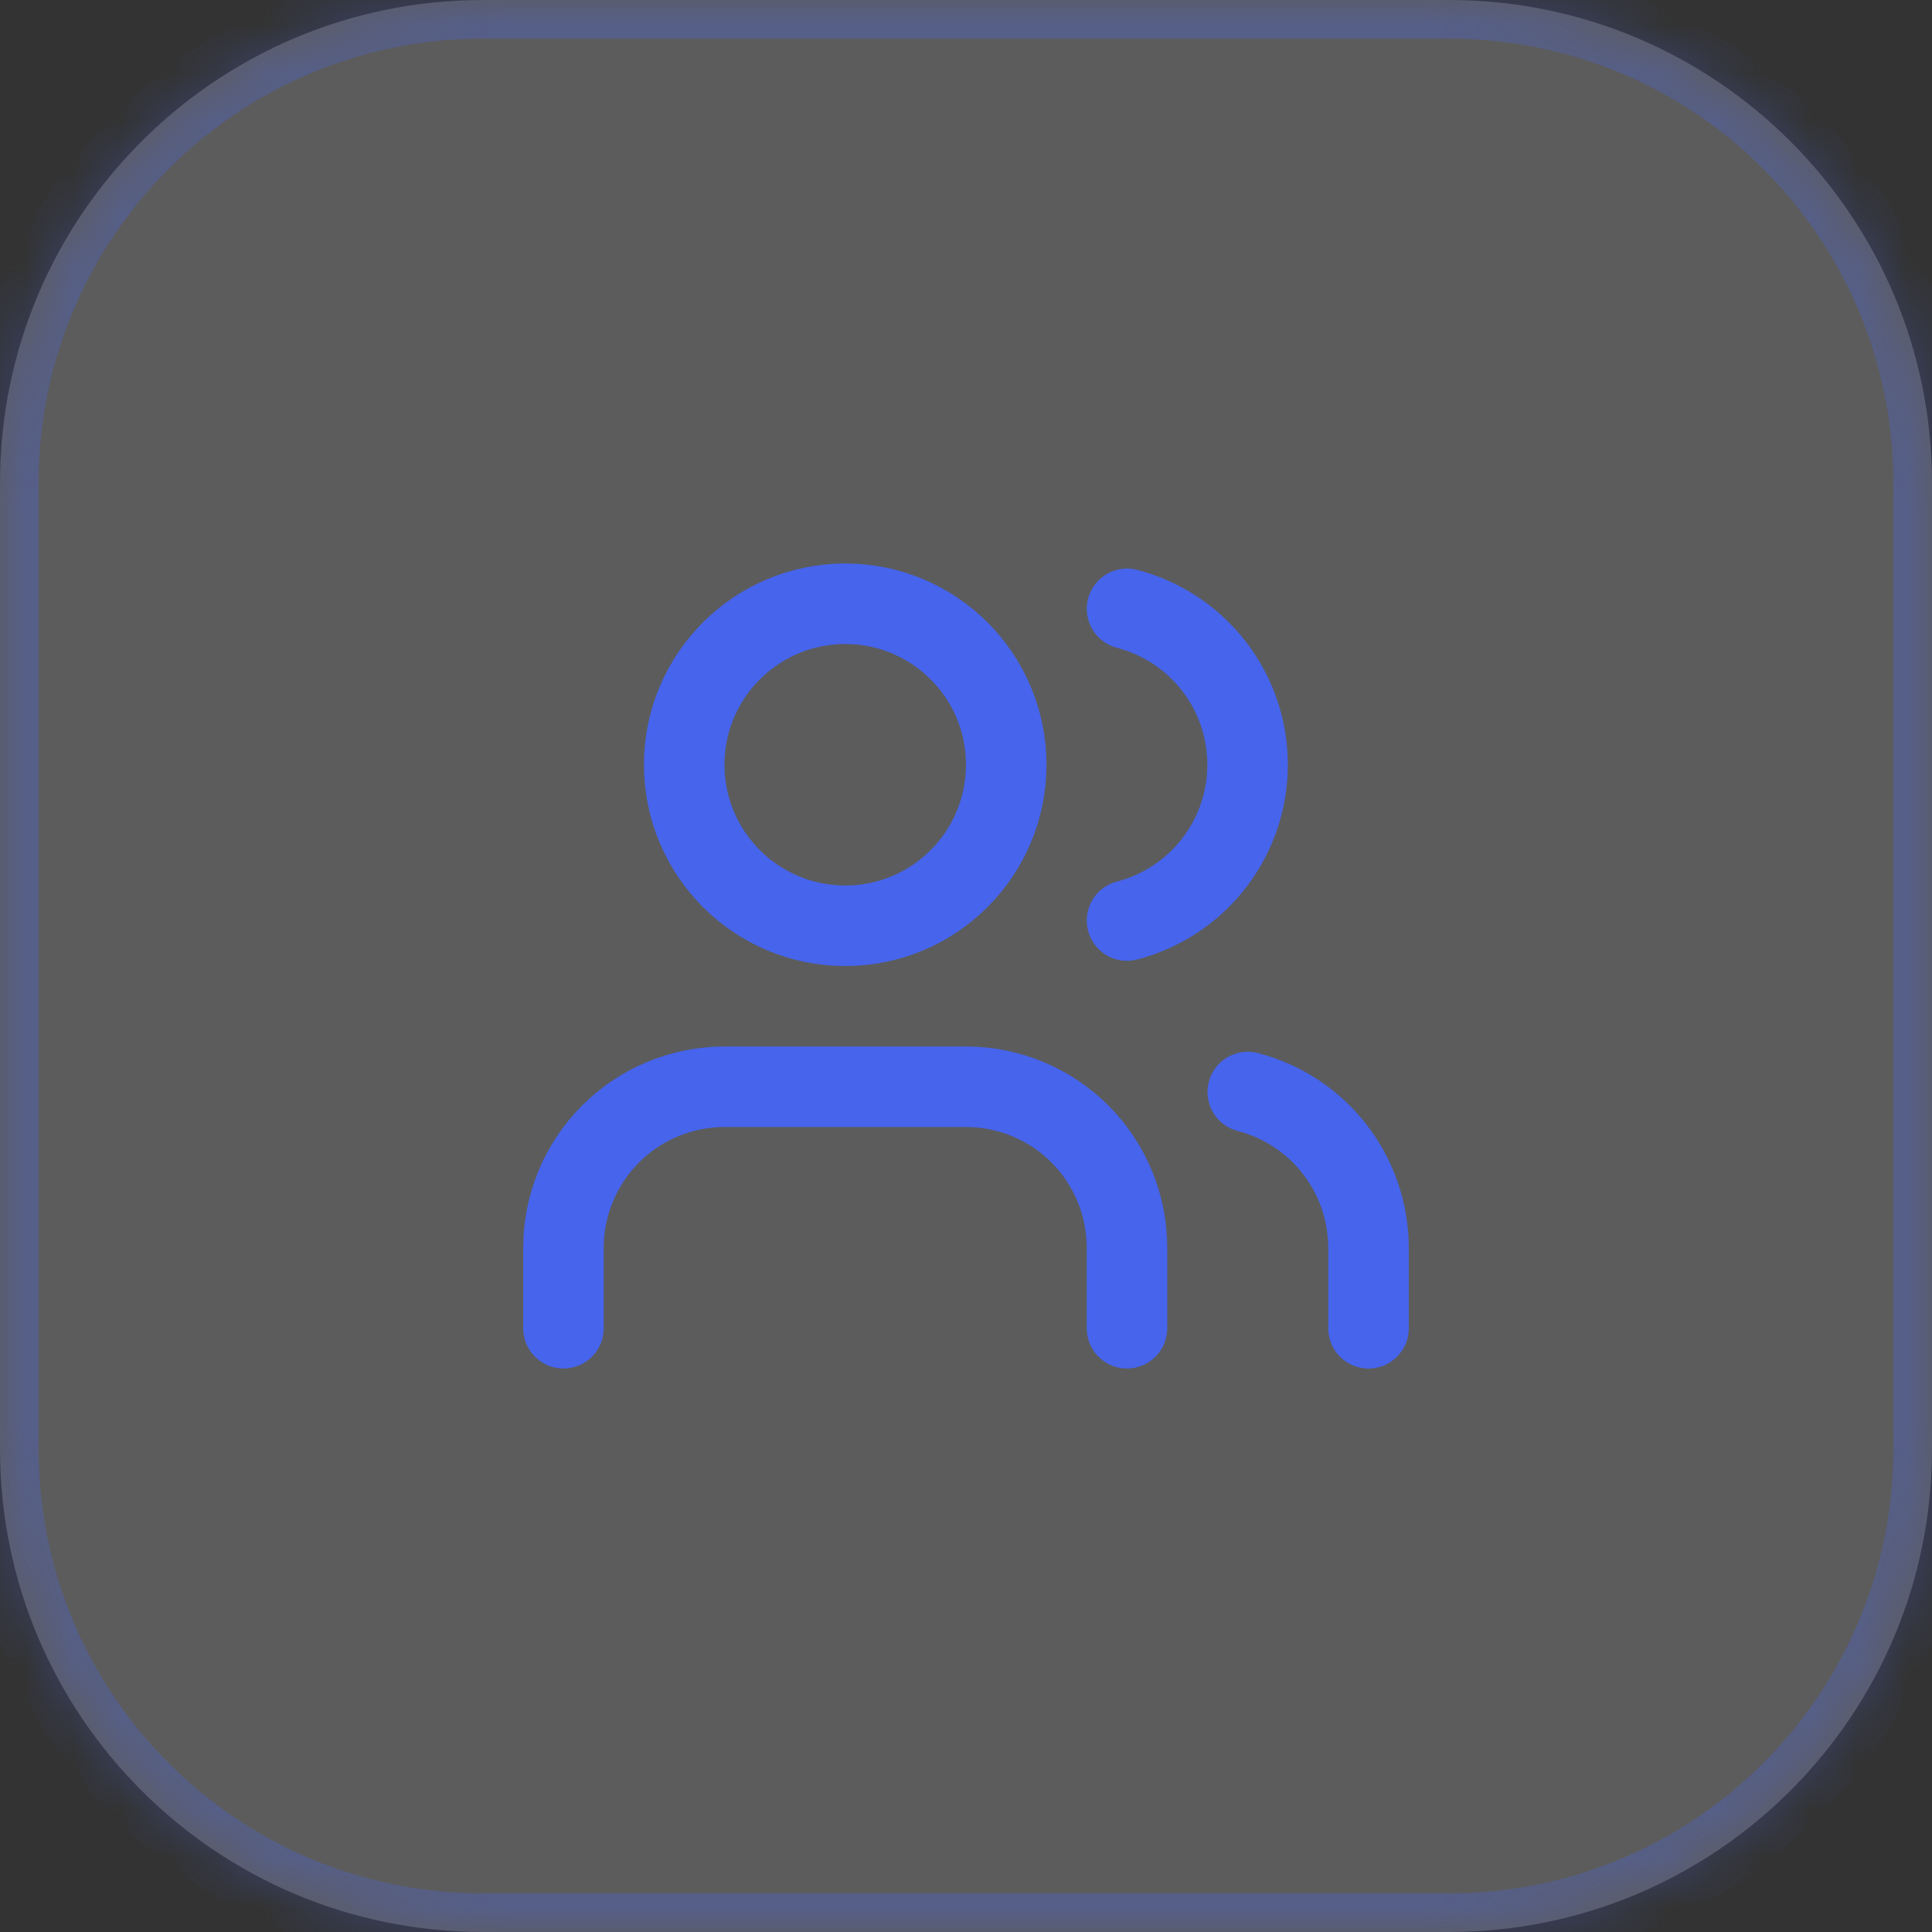 <svg width="40" height="40" viewBox="0 0 40 40" fill="none" xmlns="http://www.w3.org/2000/svg">
<rect x="0" y="0" width="40" height="40" fill="#333333" stroke="none"/>
<mask id="path-1-inside-1_1254_1808" fill="white">
<path d="M0 10C0 4.477 4.477 0 10 0H30C35.523 0 40 4.477 40 10V30C40 35.523 35.523 40 30 40H10C4.477 40 0 35.523 0 30V10Z"/>
</mask>
<path d="M0 10C0 4.477 4.477 0 10 0H30C35.523 0 40 4.477 40 10V30C40 35.523 35.523 40 30 40H10C4.477 40 0 35.523 0 30V10Z" fill="white" fill-opacity="0.2"/>
<path d="M10 0V0.8H30V0V-0.8H10V0ZM40 10H39.2V30H40H40.8V10H40ZM30 40V39.2H10V40V40.8H30V40ZM0 30H0.8V10H0H-0.8V30H0ZM10 40V39.2C4.919 39.2 0.8 35.081 0.8 30H0H-0.8C-0.8 35.965 4.035 40.8 10 40.8V40ZM40 30H39.2C39.2 35.081 35.081 39.2 30 39.2V40V40.8C35.965 40.8 40.8 35.965 40.8 30H40ZM30 0V0.8C35.081 0.8 39.2 4.919 39.2 10H40H40.8C40.8 4.035 35.965 -0.8 30 -0.8V0ZM10 0V-0.8C4.035 -0.8 -0.8 4.035 -0.8 10H0H0.8C0.8 4.919 4.919 0.8 10 0.8V0Z" fill="#4664EC" fill-opacity="0.3" mask="url(#path-1-inside-1_1254_1808)"/>
<path d="M23.333 27.5V25.833C23.333 24.949 22.982 24.101 22.357 23.476C21.732 22.851 20.884 22.5 20 22.5H15C14.116 22.5 13.268 22.851 12.643 23.476C12.018 24.101 11.666 24.949 11.666 25.833V27.5" stroke="#4664EC" stroke-width="1.667" stroke-linecap="round" stroke-linejoin="round"/>
<path d="M23.334 12.605C24.048 12.791 24.681 13.208 25.133 13.792C25.585 14.376 25.83 15.094 25.83 15.832C25.83 16.571 25.585 17.288 25.133 17.872C24.681 18.456 24.048 18.873 23.334 19.059" stroke="#4664EC" stroke-width="1.667" stroke-linecap="round" stroke-linejoin="round"/>
<path d="M28.334 27.501V25.834C28.333 25.096 28.087 24.378 27.635 23.795C27.182 23.211 26.549 22.794 25.834 22.609" stroke="#4664EC" stroke-width="1.667" stroke-linecap="round" stroke-linejoin="round"/>
<path d="M17.5 19.167C19.341 19.167 20.833 17.674 20.833 15.833C20.833 13.992 19.341 12.5 17.5 12.5C15.659 12.5 14.166 13.992 14.166 15.833C14.166 17.674 15.659 19.167 17.5 19.167Z" stroke="#4664EC" stroke-width="1.667" stroke-linecap="round" stroke-linejoin="round"/>
</svg>

